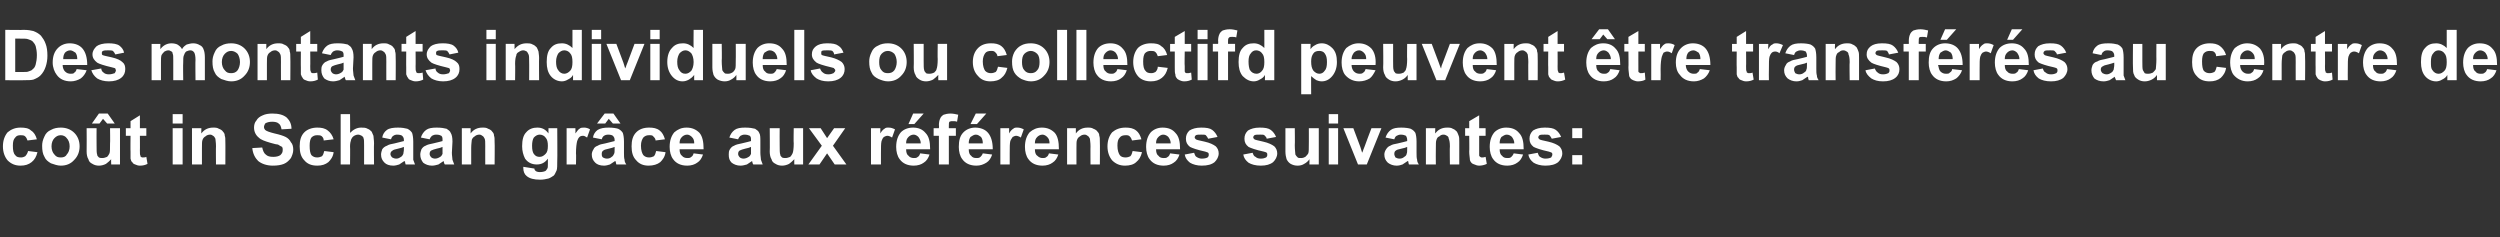 <?xml version="1.0" standalone="no"?><!DOCTYPE svg PUBLIC "-//W3C//DTD SVG 1.1//EN" "http://www.w3.org/Graphics/SVG/1.1/DTD/svg11.dtd"><svg xmlns="http://www.w3.org/2000/svg" version="1.1" width="427.1px" height="40.5px" viewBox="0 -5 427.1 40.5" style="top:-5px"><rect x="0" y="-5" width="427.1" height="40.5" fill="#333333" stroke="none"/><desc>Des montants individuels ou collectifd peuvent tre transf r s au centre de co t in Schaan gr ce aux r f rences suiva...</desc><defs/><g id="Polygon50101"><path d="m6.3 18.8c0 0-1.6.2-1.6.2c-.1-.3-.2-.5-.4-.7c-.2-.2-.5-.2-.8-.2c-.4 0-.7.1-.9.4c-.3.3-.4.7-.4 1.4c0 .8.1 1.3.4 1.6c.2.3.5.4 1 .4c.3 0 .5-.1.7-.2c.2-.2.4-.5.5-.9c0 0 1.6.2 1.6.2c-.2.8-.5 1.3-1 1.7c-.5.4-1.1.6-1.9.6c-.9 0-1.6-.3-2.2-.9c-.5-.6-.8-1.4-.8-2.4c0-1 .3-1.8.8-2.4c.6-.5 1.3-.8 2.2-.8c.8 0 1.4.1 1.8.5c.5.3.8.8 1 1.5zm.9 1.1c0-.5.1-1 .4-1.6c.2-.5.6-.9 1.1-1.1c.5-.3 1.1-.4 1.7-.4c.9 0 1.7.3 2.3.9c.6.6.9 1.4.9 2.3c0 .9-.3 1.7-.9 2.3c-.6.7-1.4 1-2.3 1c-.6 0-1.1-.2-1.7-.4c-.5-.3-.9-.6-1.1-1.1c-.3-.5-.4-1.1-.4-1.9zm1.6.1c0 .6.2 1.1.5 1.4c.3.4.6.5 1.1.5c.4 0 .8-.1 1-.5c.3-.3.5-.8.5-1.4c0-.6-.2-1.1-.5-1.4c-.2-.3-.6-.5-1-.5c-.5 0-.8.2-1.1.5c-.3.3-.5.8-.5 1.4zm10.2 3.1c0 0-.04-.9 0-.9c-.3.3-.6.6-.9.8c-.4.2-.8.3-1.2.3c-.4 0-.8-.1-1.1-.3c-.4-.2-.6-.4-.7-.8c-.2-.3-.3-.8-.3-1.3c.03-.05 0-4 0-4l1.7 0c0 0-.02 2.87 0 2.9c0 .8 0 1.4.1 1.6c0 .2.1.3.3.5c.2.1.4.1.6.1c.3 0 .5-.1.8-.2c.2-.2.3-.4.4-.6c.1-.2.1-.8.1-1.7c.04.04 0-2.6 0-2.6l1.7 0l0 6.2l-1.5 0zm-3.3-7l1.2-1.7l1.5 0l1.2 1.7l-1.3 0l-.7-.8l-.6.8l-1.3 0zm9.3.8l0 1.3l-1.1 0c0 0 .02 2.53 0 2.5c0 .5 0 .8.1.9c0 .1 0 .2.1.2c.1.1.2.1.3.1c.1 0 .4 0 .6-.1c0 0 .2 1.2.2 1.2c-.4.2-.8.3-1.3.3c-.3 0-.6-.1-.8-.2c-.3-.1-.4-.2-.5-.4c-.2-.1-.2-.3-.3-.6c0-.2 0-.6 0-1.2c-.03.04 0-2.7 0-2.7l-.8 0l0-1.3l.8 0l0-1.2l1.6-1l0 2.2l1.1 0zm4.5-.8l0-1.6l1.7 0l0 1.6l-1.7 0zm0 7l0-6.2l1.7 0l0 6.2l-1.7 0zm9 0l-1.6 0c0 0-.03-3.14 0-3.1c0-.7-.1-1.1-.1-1.3c-.1-.2-.2-.4-.4-.5c-.1-.1-.3-.2-.5-.2c-.3 0-.6.1-.8.3c-.2.1-.4.3-.5.6c-.1.2-.1.7-.1 1.4c-.01.02 0 2.8 0 2.8l-1.7 0l0-6.2l1.6 0c0 0-.02.93 0 .9c.5-.7 1.2-1 2-1c.4 0 .7 0 1 .2c.3.1.6.3.7.5c.2.2.3.4.3.7c.1.2.1.6.1 1.1c.02-.03 0 3.8 0 3.8zm4.6-2.8c0 0 1.7-.1 1.7-.1c.1.5.3 1 .6 1.2c.3.3.7.4 1.3.4c.5 0 .9-.1 1.2-.3c.3-.3.4-.5.4-.9c0-.2 0-.3-.1-.5c-.2-.1-.4-.2-.7-.4c-.2 0-.6-.1-1.3-.3c-1-.3-1.6-.5-2-.9c-.5-.4-.8-1-.8-1.7c0-.4.1-.9.4-1.2c.2-.4.6-.7 1.1-.9c.4-.2 1-.3 1.6-.3c1.1 0 1.9.2 2.5.7c.5.5.8 1.1.8 1.9c0 0-1.7.1-1.7.1c-.1-.5-.2-.8-.5-1c-.2-.2-.6-.3-1.1-.3c-.5 0-.9.1-1.2.3c-.1.2-.2.4-.2.6c0 .2.1.4.2.5c.2.2.8.4 1.6.6c.9.2 1.5.4 1.9.6c.4.2.7.5.9.9c.3.3.4.8.4 1.3c0 .5-.2 1-.4 1.4c-.3.4-.7.8-1.2 1c-.5.2-1.1.3-1.9.3c-1 0-1.9-.3-2.5-.8c-.5-.5-.9-1.2-1-2.2zm13.9-1.5c0 0-1.7.2-1.7.2c0-.3-.1-.5-.3-.7c-.2-.2-.5-.2-.8-.2c-.4 0-.7.1-1 .4c-.2.3-.3.7-.3 1.4c0 .8.1 1.3.3 1.6c.3.3.6.4 1 .4c.3 0 .6-.1.8-.2c.2-.2.3-.5.4-.9c0 0 1.6.2 1.6.2c-.1.8-.5 1.3-.9 1.7c-.5.4-1.1.6-1.9.6c-1 0-1.7-.3-2.2-.9c-.6-.6-.8-1.4-.8-2.4c0-1 .2-1.8.8-2.4c.5-.5 1.3-.8 2.2-.8c.7 0 1.3.1 1.8.5c.4.3.8.8 1 1.5zm2.8-4.3c0 0 .04 3.2 0 3.2c.6-.6 1.2-.9 1.9-.9c.4 0 .8 0 1.1.2c.3.1.5.3.7.5c.1.2.2.5.3.7c0 .3.1.7.1 1.3c-.04-.01 0 3.6 0 3.6l-1.7 0c0 0 .01-3.25 0-3.3c0-.6 0-1-.1-1.2c0-.2-.2-.3-.3-.4c-.2-.1-.4-.2-.6-.2c-.3 0-.5.1-.7.2c-.3.2-.4.4-.5.6c-.1.3-.2.7-.2 1.2c.04.02 0 3.1 0 3.1l-1.6 0l0-8.6l1.6 0zm7 4.3c0 0-1.5-.3-1.5-.3c.1-.6.4-1 .8-1.3c.4-.3 1.1-.4 1.9-.4c.7 0 1.2.1 1.6.2c.4.2.6.4.8.7c.1.3.2.8.2 1.5c0 0 0 1.9 0 1.9c0 .5 0 .9 0 1.2c.1.3.2.5.3.8c0 0-1.6 0-1.6 0c0-.1-.1-.2-.1-.5c-.1 0-.1-.1-.1-.1c-.3.2-.6.4-.9.6c-.3.1-.7.2-1 .2c-.7 0-1.2-.2-1.5-.5c-.4-.4-.6-.8-.6-1.4c0-.3.1-.6.2-.9c.2-.3.5-.5.8-.6c.3-.2.7-.3 1.3-.4c.7-.2 1.3-.3 1.6-.4c0 0 0-.2 0-.2c0-.3-.1-.5-.3-.7c-.1-.1-.4-.2-.9-.2c-.2 0-.5.1-.6.2c-.2.1-.3.3-.4.6zm2.2 1.3c-.2.1-.6.2-1 .3c-.5.1-.8.2-.9.3c-.2.1-.4.3-.4.6c0 .2.1.4.3.6c.2.1.4.2.7.2c.3 0 .5-.1.8-.3c.2-.1.3-.3.4-.5c0-.2.1-.4.1-.8c0 0 0-.4 0-.4zm4.4-1.3c0 0-1.5-.3-1.5-.3c.2-.6.5-1 .9-1.3c.4-.3 1-.4 1.8-.4c.8 0 1.3.1 1.7.2c.3.2.6.4.7.7c.2.3.3.8.3 1.5c0 0-.1 1.9-.1 1.9c0 .5.1.9.1 1.2c.1.3.2.5.3.8c0 0-1.6 0-1.6 0c-.1-.1-.1-.2-.2-.5c0 0 0-.1 0-.1c-.3.2-.6.4-.9.6c-.4.1-.7.2-1.1.2c-.6 0-1.1-.2-1.5-.5c-.3-.4-.5-.8-.5-1.4c0-.3.1-.6.2-.9c.2-.3.4-.5.7-.6c.3-.2.8-.3 1.3-.4c.8-.2 1.3-.3 1.6-.4c0 0 0-.2 0-.2c0-.3 0-.5-.2-.7c-.2-.1-.4-.2-.9-.2c-.3 0-.5.1-.7.2c-.1.1-.3.3-.4.6zm2.2 1.3c-.2.1-.5.2-1 .3c-.4.1-.7.2-.9.3c-.2.1-.3.3-.3.6c0 .2.1.4.3.6c.1.1.4.2.6.2c.3 0 .6-.1.9-.3c.2-.1.3-.3.4-.5c0-.2 0-.4 0-.8c0 0 0-.4 0-.4zm8.9 3l-1.6 0c0 0-.01-3.14 0-3.1c0-.7 0-1.1-.1-1.3c-.1-.2-.2-.4-.4-.5c-.1-.1-.3-.2-.5-.2c-.3 0-.6.1-.8.3c-.2.1-.4.3-.5.6c0 .2-.1.7-.1 1.4c.01.02 0 2.8 0 2.8l-1.6 0l0-6.2l1.5 0c0 0 0 .93 0 .9c.5-.7 1.2-1 2-1c.4 0 .7 0 1 .2c.3.1.6.3.7.5c.2.2.3.4.3.7c.1.2.1.6.1 1.1c.04-.03 0 3.8 0 3.8zm4.9.6c0 0 0-.1 0-.2c0 0 1.9.3 1.9.3c0 .2.1.3.2.4c.1.1.4.2.7.2c.5 0 .8-.1 1-.2c.1-.1.2-.2.3-.4c.1-.1.1-.4.1-.8c0 0 0-.9 0-.9c-.5.7-1.1 1-1.9 1c-.8 0-1.5-.3-2-1c-.3-.6-.5-1.3-.5-2.1c0-1.1.2-1.9.7-2.4c.5-.6 1.2-.8 1.9-.8c.8 0 1.4.3 1.9 1c0-.01 0-.9 0-.9l1.5 0c0 0 .04 5.6 0 5.6c0 .7 0 1.3-.1 1.6c-.2.4-.3.7-.5.9c-.3.2-.6.4-.9.5c-.4.1-.9.2-1.4.2c-1.1 0-1.8-.2-2.3-.6c-.4-.3-.6-.8-.6-1.4c0 0 0 0 0 0zm1.5-3.8c0 .7.1 1.1.3 1.4c.3.4.6.5 1 .5c.4 0 .7-.2 1-.5c.3-.3.4-.7.4-1.4c0-.6-.1-1.1-.4-1.4c-.2-.3-.6-.5-1-.5c-.4 0-.7.2-1 .5c-.2.3-.3.8-.3 1.4zm7.5 3.2l-1.6 0l0-6.2l1.5 0c0 0 .03.9 0 .9c.3-.4.5-.7.7-.8c.2-.2.5-.2.8-.2c.3 0 .7.1 1 .3c0 0-.5 1.4-.5 1.4c-.3-.2-.5-.3-.7-.3c-.3 0-.5.1-.6.2c-.2.2-.3.4-.4.7c-.1.4-.2 1.1-.2 2.1c.05.01 0 1.9 0 1.9zm4.4-4.3c0 0-1.5-.3-1.5-.3c.1-.6.4-1 .8-1.3c.5-.3 1.1-.4 1.9-.4c.7 0 1.3.1 1.6.2c.4.2.6.4.8.7c.1.3.2.8.2 1.5c0 0 0 1.9 0 1.9c0 .5 0 .9.1 1.2c0 .3.1.5.3.8c0 0-1.7 0-1.7 0c0-.1-.1-.2-.1-.5c-.1 0-.1-.1-.1-.1c-.3.2-.6.4-.9.6c-.3.1-.7.2-1 .2c-.7 0-1.2-.2-1.5-.5c-.4-.4-.6-.8-.6-1.4c0-.3.1-.6.3-.9c.1-.3.4-.5.7-.6c.3-.2.7-.3 1.3-.4c.7-.2 1.3-.3 1.6-.4c0 0 0-.2 0-.2c0-.3-.1-.5-.3-.7c-.1-.1-.4-.2-.8-.2c-.3 0-.6.1-.7.2c-.2.1-.3.3-.4.6zm2.2 1.3c-.2.1-.6.2-1 .3c-.5.1-.8.2-.9.3c-.2.1-.3.3-.3.6c0 .2 0 .4.2.6c.2.1.4.2.7.2c.3 0 .6-.1.8-.3c.2-.1.3-.3.4-.5c.1-.2.1-.4.1-.8c0 0 0-.4 0-.4zm-3-4l1.3-1.7l1.5 0l1.2 1.7l-1.3 0l-.7-.8l-.6.8l-1.4 0zm11.6 2.7c0 0-1.6.2-1.6.2c0-.3-.2-.5-.4-.7c-.1-.2-.4-.2-.7-.2c-.4 0-.7.1-1 .4c-.2.3-.4.7-.4 1.4c0 .8.2 1.3.4 1.6c.3.3.6.4 1 .4c.3 0 .6-.1.8-.2c.2-.2.3-.5.4-.9c0 0 1.6.2 1.6.2c-.1.8-.5 1.3-.9 1.7c-.5.4-1.2.6-2 .6c-.9 0-1.6-.3-2.1-.9c-.6-.6-.8-1.4-.8-2.4c0-1 .2-1.8.8-2.4c.5-.5 1.2-.8 2.2-.8c.7 0 1.3.1 1.8.5c.4.3.7.8.9 1.5zm4.9 2.4c0 0 1.6.2 1.6.2c-.2.6-.5 1.1-1 1.4c-.4.3-1 .5-1.7.5c-1.1 0-1.9-.4-2.4-1.1c-.4-.5-.6-1.3-.6-2.1c0-1.1.3-1.9.8-2.5c.6-.5 1.2-.8 2.1-.8c.9 0 1.6.3 2.2.9c.5.6.7 1.5.7 2.8c0 0-4.1 0-4.1 0c0 .5.1.9.4 1.1c.2.3.6.4.9.4c.3 0 .5 0 .7-.2c.2-.1.3-.3.4-.6zm.1-1.7c0-.5-.1-.8-.4-1.1c-.2-.2-.5-.4-.8-.4c-.4 0-.7.2-.9.4c-.3.3-.4.6-.4 1.1c0 0 2.5 0 2.5 0zm7.5-.7c0 0-1.5-.3-1.5-.3c.2-.6.5-1 .9-1.3c.4-.3 1-.4 1.8-.4c.8 0 1.3.1 1.7.2c.3.2.6.4.7.7c.2.3.2.8.2 1.5c0 0 0 1.9 0 1.9c0 .5.1.9.1 1.2c.1.3.2.5.3.8c0 0-1.6 0-1.6 0c-.1-.1-.1-.2-.2-.5c0 0 0-.1 0-.1c-.3.2-.6.4-.9.6c-.4.1-.7.2-1.1.2c-.6 0-1.1-.2-1.5-.5c-.4-.4-.5-.8-.5-1.4c0-.3 0-.6.2-.9c.2-.3.4-.5.7-.6c.3-.2.8-.3 1.3-.4c.8-.2 1.3-.3 1.6-.4c0 0 0-.2 0-.2c0-.3 0-.5-.2-.7c-.2-.1-.5-.2-.9-.2c-.3 0-.5.1-.7.2c-.1.1-.3.3-.4.6zm2.2 1.3c-.2.1-.5.2-1 .3c-.4.1-.7.2-.9.3c-.2.1-.3.3-.3.6c0 .2.1.4.3.6c.1.1.4.2.6.2c.3 0 .6-.1.9-.3c.2-.1.3-.3.4-.5c0-.2 0-.4 0-.8c0 0 0-.4 0-.4zm7.4 3c0 0-.03-.9 0-.9c-.3.3-.6.6-.9.8c-.4.2-.8.3-1.2.3c-.4 0-.8-.1-1.1-.3c-.4-.2-.6-.4-.7-.8c-.2-.3-.3-.8-.3-1.3c.04-.05 0-4 0-4l1.7 0c0 0-.02 2.87 0 2.9c0 .8 0 1.4.1 1.6c0 .2.1.3.3.5c.2.1.4.1.6.1c.3 0 .5-.1.8-.2c.2-.2.3-.4.4-.6c.1-.2.2-.8.2-1.7c-.05.04 0-2.6 0-2.6l1.6 0l0 6.2l-1.5 0zm2.4 0l2.3-3.2l-2.2-3l2 0l1.1 1.7l1.2-1.7l1.9 0l-2.1 3l2.3 3.2l-2 0l-1.3-1.9l-1.3 1.9l-1.9 0zm12.4 0l-1.7 0l0-6.2l1.6 0c0 0-.03.9 0 .9c.2-.4.5-.7.7-.8c.2-.2.4-.2.7-.2c.4 0 .7.1 1.1.3c0 0-.5 1.4-.5 1.4c-.3-.2-.6-.3-.8-.3c-.2 0-.4.1-.6.2c-.2.2-.3.4-.4.7c-.1.4-.1 1.1-.1 2.1c-.01.01 0 1.9 0 1.9zm6.7-1.9c0 0 1.6.2 1.6.2c-.2.6-.5 1.1-1 1.4c-.4.3-1 .5-1.7.5c-1.1 0-1.9-.4-2.4-1.1c-.4-.5-.6-1.3-.6-2.1c0-1.1.3-1.9.8-2.5c.5-.5 1.2-.8 2.1-.8c.9 0 1.6.3 2.1.9c.6.6.8 1.5.8 2.8c0 0-4.1 0-4.1 0c0 .5.1.9.4 1.1c.2.3.6.4.9.4c.3 0 .5 0 .7-.2c.2-.1.3-.3.4-.6zm.1-1.7c0-.5-.2-.8-.4-1.1c-.2-.2-.5-.4-.8-.4c-.4 0-.7.2-.9.4c-.3.3-.4.6-.4 1.1c0 0 2.5 0 2.5 0zm-2.1-3.3l.8-1.8l1.8 0l-1.6 1.8l-1 0zm4.3.7l.9 0c0 0 .05-.46 0-.5c0-.5.1-.9.2-1.1c.1-.3.3-.5.6-.7c.3-.1.7-.2 1.2-.2c.4 0 .9.1 1.3.2c0 0-.2 1.2-.2 1.2c-.2-.1-.5-.1-.7-.1c-.3 0-.4 0-.6.1c-.1.1-.1.4-.1.7c-.01-.03 0 .4 0 .4l1.2 0l0 1.3l-1.2 0l0 4.9l-1.7 0l0-4.9l-.9 0l0-1.3zm8.4 4.3c0 0 1.6.2 1.6.2c-.2.6-.5 1.1-1 1.4c-.5.3-1 .5-1.7.5c-1.1 0-1.9-.4-2.4-1.1c-.4-.5-.6-1.3-.6-2.1c0-1.1.2-1.9.8-2.5c.5-.5 1.2-.8 2-.8c.9 0 1.7.3 2.2.9c.5.6.8 1.5.8 2.8c0 0-4.1 0-4.1 0c0 .5.1.9.4 1.1c.2.3.5.4.9.4c.3 0 .5 0 .7-.2c.1-.1.3-.3.4-.6zm0-1.7c0-.5-.1-.8-.3-1.1c-.3-.2-.5-.4-.9-.4c-.3 0-.6.2-.9.4c-.2.3-.3.6-.3 1.1c0 0 2.4 0 2.4 0zm-2.1-3.3l.9-1.8l1.8 0l-1.6 1.8l-1.1 0zm6.7 6.9l-1.6 0l0-6.2l1.5 0c0 0-.02.9 0 .9c.2-.4.5-.7.7-.8c.2-.2.4-.2.7-.2c.4 0 .7.1 1.1.3c0 0-.5 1.4-.5 1.4c-.3-.2-.6-.3-.8-.3c-.2 0-.4.1-.6.2c-.1.2-.3.4-.4.7c-.1.4-.1 1.1-.1 2.1c0 .01 0 1.9 0 1.9zm6.7-1.9c0 0 1.6.2 1.6.2c-.2.6-.5 1.1-1 1.4c-.4.3-1 .5-1.7.5c-1.1 0-1.9-.4-2.4-1.1c-.4-.5-.6-1.3-.6-2.1c0-1.1.3-1.9.8-2.5c.6-.5 1.2-.8 2.1-.8c.9 0 1.6.3 2.2.9c.5.6.7 1.5.7 2.8c0 0-4.1 0-4.1 0c0 .5.1.9.4 1.1c.3.3.6.4.9.4c.3 0 .5 0 .7-.2c.2-.1.3-.3.4-.6zm.1-1.7c0-.5-.1-.8-.4-1.1c-.2-.2-.5-.4-.8-.4c-.4 0-.7.2-.9.4c-.3.3-.4.6-.4 1.1c0 0 2.5 0 2.5 0zm8.6 3.6l-1.6 0c0 0-.02-3.14 0-3.1c0-.7-.1-1.1-.1-1.3c-.1-.2-.2-.4-.4-.5c-.1-.1-.3-.2-.5-.2c-.3 0-.6.1-.8.3c-.2.1-.4.3-.5.6c-.1.2-.1.7-.1 1.4c0 .02 0 2.8 0 2.8l-1.6 0l0-6.2l1.5 0c0 0-.01.93 0 .9c.5-.7 1.2-1 2-1c.4 0 .7 0 1 .2c.3.1.6.3.7.5c.2.2.3.4.3.7c.1.2.1.6.1 1.1c.03-.03 0 3.8 0 3.8zm7.1-4.3c0 0-1.6.2-1.6.2c-.1-.3-.2-.5-.4-.7c-.2-.2-.4-.2-.7-.2c-.4 0-.8.1-1 .4c-.3.3-.4.7-.4 1.4c0 .8.2 1.3.4 1.6c.2.3.6.4 1 .4c.3 0 .6-.1.8-.2c.2-.2.3-.5.4-.9c0 0 1.6.2 1.6.2c-.2.8-.5 1.3-1 1.7c-.4.4-1.1.6-1.9.6c-.9 0-1.6-.3-2.2-.9c-.5-.6-.8-1.4-.8-2.4c0-1 .3-1.8.8-2.4c.6-.5 1.3-.8 2.3-.8c.7 0 1.3.1 1.8.5c.4.3.7.8.9 1.5zm4.9 2.4c0 0 1.6.2 1.6.2c-.2.6-.5 1.1-1 1.4c-.4.3-1 .5-1.7.5c-1.1 0-1.9-.4-2.4-1.1c-.4-.5-.6-1.3-.6-2.1c0-1.1.3-1.9.8-2.5c.5-.5 1.2-.8 2-.8c1 0 1.7.3 2.2.9c.6.6.8 1.5.8 2.8c0 0-4.1 0-4.1 0c0 .5.1.9.4 1.1c.2.3.5.4.9.4c.3 0 .5 0 .7-.2c.2-.1.3-.3.4-.6zm.1-1.7c0-.5-.2-.8-.4-1.1c-.2-.2-.5-.4-.9-.4c-.3 0-.6.2-.8.4c-.3.3-.4.6-.4 1.1c0 0 2.5 0 2.5 0zm2.4 1.9c0 0 1.6-.3 1.6-.3c.1.3.2.6.4.7c.3.2.6.3.9.3c.5 0 .8-.1 1-.2c.2-.2.2-.3.2-.5c0-.1 0-.2-.1-.3c-.1-.1-.3-.1-.5-.2c-1.4-.3-2.2-.6-2.6-.8c-.5-.4-.7-.8-.7-1.4c0-.6.2-1 .6-1.4c.5-.3 1.1-.5 2-.5c.9 0 1.5.1 1.9.4c.4.3.7.7.9 1.2c0 0-1.6.3-1.6.3c-.1-.2-.2-.4-.4-.6c-.1-.1-.4-.1-.8-.1c-.4 0-.7 0-.9.1c-.1.1-.2.2-.2.4c0 .1.1.2.2.3c.1.1.6.2 1.5.4c.9.2 1.5.5 1.9.8c.3.3.5.7.5 1.2c0 .6-.3 1.1-.7 1.5c-.5.4-1.2.6-2.2.6c-.8 0-1.5-.2-2-.5c-.5-.4-.8-.8-.9-1.4zm10 0c0 0 1.6-.3 1.6-.3c.1.3.2.6.5.7c.2.2.5.3.9.3c.4 0 .7-.1.9-.2c.2-.2.2-.3.2-.5c0-.1 0-.2-.1-.3c-.1-.1-.2-.1-.5-.2c-1.4-.3-2.2-.6-2.6-.8c-.5-.4-.7-.8-.7-1.4c0-.6.2-1 .6-1.4c.5-.3 1.1-.5 2-.5c.9 0 1.5.1 1.9.4c.4.3.7.7.9 1.2c0 0-1.6.3-1.6.3c0-.2-.2-.4-.4-.6c-.1-.1-.4-.1-.7-.1c-.5 0-.8 0-1 .1c-.1.1-.2.2-.2.4c0 .1.1.2.2.3c.1.1.7.2 1.5.4c.9.2 1.5.5 1.9.8c.3.3.5.7.5 1.2c0 .6-.3 1.1-.7 1.5c-.5.4-1.2.6-2.1.6c-.9 0-1.6-.2-2.1-.5c-.5-.4-.8-.8-.9-1.4zm11.3 1.7c0 0 .02-.9 0-.9c-.2.3-.5.6-.9.8c-.3.2-.7.3-1.1.3c-.5 0-.8-.1-1.2-.3c-.3-.2-.5-.4-.7-.8c-.1-.3-.2-.8-.2-1.3c-.01-.05 0-4 0-4l1.6 0c0 0 .04 2.87 0 2.9c0 .8.1 1.4.1 1.6c.1.2.2.3.4.5c.1.1.3.1.6.1c.3 0 .5-.1.7-.2c.2-.2.4-.4.5-.6c.1-.2.1-.8.1-1.7c.01.04 0-2.6 0-2.6l1.7 0l0 6.2l-1.6 0zm3.3-7l0-1.6l1.6 0l0 1.6l-1.6 0zm0 7l0-6.2l1.6 0l0 6.2l-1.6 0zm5 0l-2.5-6.2l1.7 0l1.2 3.2c0 0 .33 1.05.3 1c.1-.2.2-.4.2-.5c.1-.2.1-.3.2-.5c-.02-.01 1.2-3.2 1.2-3.2l1.7 0l-2.5 6.2l-1.5 0zm6.2-4.3c0 0-1.5-.3-1.5-.3c.2-.6.5-1 .9-1.3c.4-.3 1-.4 1.8-.4c.7 0 1.3.1 1.6.2c.4.2.6.4.8.7c.1.3.2.8.2 1.5c0 0 0 1.9 0 1.9c0 .5 0 .9.1 1.2c0 .3.1.5.3.8c0 0-1.7 0-1.7 0c0-.1-.1-.2-.1-.5c0 0-.1-.1-.1-.1c-.3.2-.6.4-.9.6c-.3.1-.6.2-1 .2c-.6 0-1.1-.2-1.5-.5c-.4-.4-.6-.8-.6-1.4c0-.3.1-.6.3-.9c.2-.3.4-.5.7-.6c.3-.2.7-.3 1.3-.4c.8-.2 1.3-.3 1.6-.4c0 0 0-.2 0-.2c0-.3-.1-.5-.2-.7c-.2-.1-.5-.2-.9-.2c-.3 0-.5.1-.7.2c-.2.1-.3.3-.4.6zm2.2 1.3c-.2.1-.5.2-1 .3c-.5.1-.8.2-.9.3c-.2.1-.3.3-.3.6c0 .2.1.4.2.6c.2.1.4.2.7.2c.3 0 .6-.1.8-.3c.2-.1.4-.3.4-.5c.1-.2.1-.4.1-.8c0 0 0-.4 0-.4zm8.9 3l-1.6 0c0 0-.05-3.14 0-3.1c0-.7-.1-1.1-.2-1.3c0-.2-.1-.4-.3-.5c-.2-.1-.3-.2-.6-.2c-.3 0-.5.1-.7.3c-.3.1-.4.3-.5.6c-.1.2-.1.7-.1 1.4c-.03.02 0 2.8 0 2.8l-1.7 0l0-6.2l1.6 0c0 0-.04.93 0 .9c.5-.7 1.2-1 2-1c.4 0 .7 0 1 .2c.3.1.5.3.7.5c.1.2.2.4.3.7c.1.2.1.6.1 1.1c0-.03 0 3.8 0 3.8zm4.5-6.2l0 1.3l-1.1 0c0 0 0 2.53 0 2.5c0 .5 0 .8 0 .9c.1.1.1.2.2.2c.1.1.1.1.3.1c.1 0 .3 0 .6-.1c0 0 .2 1.2.2 1.2c-.4.2-.9.3-1.3.3c-.3 0-.6-.1-.8-.2c-.3-.1-.5-.2-.6-.4c-.1-.1-.2-.3-.2-.6c0-.2-.1-.6-.1-1.2c.04.04 0-2.7 0-2.7l-.7 0l0-1.3l.7 0l0-1.2l1.7-1l0 2.2l1.1 0zm4.8 4.3c0 0 1.6.2 1.6.2c-.2.6-.5 1.1-1 1.4c-.4.3-1 .5-1.7.5c-1.1 0-1.9-.4-2.4-1.1c-.4-.5-.6-1.3-.6-2.1c0-1.1.3-1.9.8-2.5c.5-.5 1.2-.8 2-.8c1 0 1.7.3 2.2.9c.6.6.8 1.5.8 2.8c0 0-4.1 0-4.1 0c0 .5.1.9.4 1.1c.2.3.5.4.9.4c.3 0 .5 0 .7-.2c.1-.1.3-.3.4-.6zm.1-1.7c0-.5-.2-.8-.4-1.1c-.2-.2-.5-.4-.9-.4c-.3 0-.6.2-.9.4c-.2.3-.3.6-.3 1.1c0 0 2.5 0 2.5 0zm2.4 1.9c0 0 1.6-.3 1.6-.3c.1.3.2.6.4.7c.3.2.6.3.9.3c.5 0 .8-.1 1-.2c.1-.2.2-.3.2-.5c0-.1 0-.2-.1-.3c-.1-.1-.3-.1-.5-.2c-1.4-.3-2.2-.6-2.6-.8c-.5-.4-.7-.8-.7-1.4c0-.6.2-1 .6-1.4c.5-.3 1.1-.5 2-.5c.9 0 1.5.1 1.9.4c.4.3.7.7.9 1.2c0 0-1.6.3-1.6.3c-.1-.2-.2-.4-.4-.6c-.2-.1-.4-.1-.8-.1c-.4 0-.7 0-.9.1c-.1.1-.2.2-.2.4c0 .1.1.2.2.3c.1.1.6.2 1.5.4c.9.2 1.5.5 1.9.8c.3.3.5.7.5 1.2c0 .6-.3 1.1-.7 1.5c-.5.4-1.2.6-2.2.6c-.8 0-1.5-.2-2-.5c-.5-.4-.8-.8-.9-1.4zm7.5-2.8l0-1.7l1.7 0l0 1.7l-1.7 0zm0 4.5l0-1.6l1.7 0l0 1.6l-1.7 0z" stroke="none" fill="#fff"/></g><g id="Polygon50100"><path d="m.9.1c0 0 3.14.05 3.1 0c.8 0 1.3.1 1.7.2c.5.2.9.4 1.3.8c.3.4.6.8.8 1.4c.2.5.3 1.2.3 2c0 .7-.1 1.3-.3 1.9c-.2.6-.5 1.1-.9 1.5c-.3.3-.7.5-1.2.7c-.4.1-.9.1-1.6.1c.03.04-3.2 0-3.2 0l0-8.6zm1.7 1.5l0 5.7c0 0 1.3-.01 1.3 0c.5 0 .8 0 1-.1c.3-.1.6-.2.7-.4c.2-.1.4-.4.5-.8c.1-.4.2-.9.2-1.6c0-.6-.1-1.1-.2-1.5c-.1-.3-.3-.6-.5-.8c-.2-.2-.5-.3-.8-.4c-.2-.1-.7-.1-1.4-.1c-.02 0-.8 0-.8 0zm10.5 5.2c0 0 1.7.2 1.7.2c-.2.6-.6 1.1-1 1.4c-.5.3-1.1.5-1.7.5c-1.1 0-1.9-.4-2.4-1.1c-.4-.5-.7-1.3-.7-2.1c0-1.1.3-1.9.9-2.5c.5-.5 1.2-.8 2-.8c.9 0 1.7.3 2.2.9c.5.6.8 1.5.8 2.8c0 0-4.2 0-4.2 0c0 .5.2.9.4 1.1c.3.3.6.4 1 .4c.2 0 .5 0 .6-.2c.2-.1.3-.3.4-.6zm.1-1.7c0-.5-.1-.8-.3-1.1c-.3-.2-.6-.4-.9-.4c-.4 0-.7.2-.9.4c-.2.3-.3.6-.3 1.1c0 0 2.4 0 2.4 0zm2.4 1.9c0 0 1.7-.3 1.7-.3c0 .3.2.6.4.7c.2.2.5.3.9.3c.4 0 .7-.1 1-.2c.1-.2.2-.3.2-.5c0-.1-.1-.2-.1-.3c-.1-.1-.3-.1-.6-.2c-1.3-.3-2.2-.6-2.5-.8c-.5-.4-.8-.8-.8-1.4c0-.6.3-1 .7-1.4c.4-.3 1.1-.5 2-.5c.8 0 1.5.1 1.9.4c.4.3.7.7.8 1.2c0 0-1.5.3-1.5.3c-.1-.2-.2-.4-.4-.6c-.2-.1-.5-.1-.8-.1c-.4 0-.7 0-.9.1c-.2.1-.2.2-.2.4c0 .1 0 .2.1.3c.2.1.7.2 1.6.4c.9.2 1.5.5 1.8.8c.4.3.5.7.5 1.2c0 .6-.2 1.1-.7 1.5c-.5.4-1.2.6-2.1.6c-.8 0-1.5-.2-2-.5c-.5-.4-.8-.8-1-1.4zm10.3-4.5l1.5 0c0 0-.03.86 0 .9c.5-.7 1.2-1 1.9-1c.4 0 .8.1 1 .2c.3.2.6.4.8.8c.2-.4.5-.6.8-.8c.4-.1.7-.2 1.1-.2c.4 0 .8.1 1.1.3c.3.1.6.4.7.8c.1.2.2.7.2 1.3c0-.04 0 3.9 0 3.9l-1.6 0c0 0-.04-3.52 0-3.5c0-.6-.1-1-.2-1.2c-.2-.3-.4-.4-.7-.4c-.2 0-.5.1-.7.2c-.2.2-.3.4-.4.7c-.1.2-.1.7-.1 1.2c-.04.05 0 3 0 3l-1.7 0c0 0 .01-3.37 0-3.4c0-.6 0-1-.1-1.1c0-.2-.1-.4-.2-.4c-.2-.1-.3-.2-.5-.2c-.3 0-.5.1-.7.2c-.2.2-.4.4-.5.6c-.1.3-.1.7-.1 1.3c0 .01 0 3 0 3l-1.6 0l0-6.2zm10.4 3c0-.5.1-1 .4-1.6c.2-.5.6-.9 1.1-1.1c.5-.3 1.1-.4 1.7-.4c.9 0 1.7.3 2.3.9c.6.6.9 1.4.9 2.3c0 .9-.3 1.7-.9 2.3c-.6.7-1.4 1-2.3 1c-.6 0-1.1-.2-1.7-.4c-.5-.3-.9-.6-1.1-1.1c-.3-.5-.4-1.1-.4-1.9zm1.6.1c0 .6.2 1.1.5 1.4c.3.4.6.5 1.1.5c.4 0 .8-.1 1.1-.5c.2-.3.4-.8.4-1.4c0-.6-.2-1.1-.4-1.4c-.3-.3-.7-.5-1.1-.5c-.5 0-.8.2-1.1.5c-.3.3-.5.8-.5 1.4zm11.7 3.1l-1.6 0c0 0-.01-3.14 0-3.1c0-.7 0-1.1-.1-1.3c-.1-.2-.2-.4-.4-.5c-.1-.1-.3-.2-.5-.2c-.3 0-.6.1-.8.3c-.2.1-.4.3-.5.6c-.1.2-.1.7-.1 1.4c.01.02 0 2.8 0 2.8l-1.6 0l0-6.2l1.5 0c0 0-.01.93 0 .9c.5-.7 1.2-1 2-1c.4 0 .7 0 1 .2c.3.1.6.3.7.5c.2.2.3.4.3.7c.1.2.1.6.1 1.1c.03-.03 0 3.8 0 3.8zm4.6-6.2l0 1.3l-1.2 0c0 0 .03 2.53 0 2.5c0 .5 0 .8.1.9c0 .1 0 .2.1.2c.1.1.2.1.3.1c.1 0 .4 0 .7-.1c0 0 .1 1.2.1 1.2c-.4.2-.8.3-1.3.3c-.3 0-.6-.1-.8-.2c-.3-.1-.4-.2-.5-.4c-.1-.1-.2-.3-.3-.6c0-.2 0-.6 0-1.2c-.02.04 0-2.7 0-2.7l-.8 0l0-1.3l.8 0l0-1.2l1.6-1l0 2.2l1.2 0zm2.3 1.9c0 0-1.5-.3-1.5-.3c.2-.6.5-1 .9-1.3c.4-.3 1-.4 1.8-.4c.8 0 1.3.1 1.7.2c.3.2.6.4.7.7c.2.3.3.8.3 1.5c0 0-.1 1.9-.1 1.9c0 .5.1.9.1 1.2c.1.3.2.5.3.8c0 0-1.6 0-1.6 0c-.1-.1-.1-.2-.2-.5c0 0 0-.1 0-.1c-.3.2-.6.4-.9.6c-.4.1-.7.2-1.1.2c-.6 0-1.1-.2-1.5-.5c-.3-.4-.5-.8-.5-1.4c0-.3 0-.6.2-.9c.2-.3.4-.5.7-.6c.3-.2.8-.3 1.3-.4c.8-.2 1.3-.3 1.6-.4c0 0 0-.2 0-.2c0-.3 0-.5-.2-.7c-.2-.1-.5-.2-.9-.2c-.3 0-.5.1-.7.2c-.1.1-.3.3-.4.6zm2.2 1.3c-.2.1-.5.2-1 .3c-.4.1-.7.2-.9.3c-.2.1-.3.3-.3.6c0 .2.1.4.3.6c.1.1.4.2.6.2c.3 0 .6-.1.9-.3c.2-.1.3-.3.4-.5c0-.2 0-.4 0-.8c0 0 0-.4 0-.4zm8.9 3l-1.6 0c0 0-.01-3.14 0-3.1c0-.7 0-1.1-.1-1.3c-.1-.2-.2-.4-.4-.5c-.1-.1-.3-.2-.5-.2c-.3 0-.6.1-.8.3c-.2.1-.4.3-.5.6c-.1.2-.1.7-.1 1.4c.01.02 0 2.8 0 2.8l-1.6 0l0-6.2l1.5 0c0 0-.01.93 0 .9c.5-.7 1.2-1 2-1c.4 0 .7 0 1 .2c.3.1.6.3.7.5c.2.2.3.4.3.7c.1.2.1.6.1 1.1c.03-.03 0 3.8 0 3.8zm4.6-6.2l0 1.3l-1.2 0c0 0 .03 2.53 0 2.5c0 .5 0 .8.1.9c0 .1 0 .2.1.2c.1.1.2.1.3.1c.1 0 .4 0 .7-.1c0 0 .1 1.2.1 1.2c-.4.2-.8.3-1.3.3c-.3 0-.6-.1-.8-.2c-.3-.1-.4-.2-.5-.4c-.1-.1-.2-.3-.3-.6c0-.2 0-.6 0-1.2c-.02.04 0-2.7 0-2.7l-.8 0l0-1.3l.8 0l0-1.2l1.6-1l0 2.2l1.2 0zm.5 4.5c0 0 1.7-.3 1.7-.3c0 .3.2.6.4.7c.2.2.5.3.9.3c.4 0 .7-.1 1-.2c.1-.2.2-.3.2-.5c0-.1-.1-.2-.1-.3c-.1-.1-.3-.1-.6-.2c-1.3-.3-2.2-.6-2.5-.8c-.5-.4-.8-.8-.8-1.4c0-.6.3-1 .7-1.4c.4-.3 1.1-.5 2-.5c.8 0 1.5.1 1.9.4c.4.3.7.7.8 1.2c0 0-1.5.3-1.5.3c-.1-.2-.2-.4-.4-.6c-.2-.1-.5-.1-.8-.1c-.4 0-.7 0-.9.1c-.2.1-.2.2-.2.4c0 .1 0 .2.1.3c.2.1.7.2 1.6.4c.9.2 1.5.5 1.8.8c.4.3.5.7.5 1.2c0 .6-.2 1.1-.7 1.5c-.5.4-1.2.6-2.1.6c-.8 0-1.5-.2-2-.5c-.5-.4-.8-.8-1-1.4zm10.4-5.3l0-1.6l1.6 0l0 1.6l-1.6 0zm0 7l0-6.2l1.6 0l0 6.2l-1.6 0zm9 0l-1.7 0c0 0 .02-3.14 0-3.1c0-.7 0-1.1-.1-1.3c-.1-.2-.2-.4-.3-.5c-.2-.1-.4-.2-.6-.2c-.3 0-.5.1-.8.3c-.2.1-.4.3-.4.6c-.1.2-.2.7-.2 1.4c.04.02 0 2.8 0 2.8l-1.6 0l0-6.2l1.5 0c0 0 .02.93 0 .9c.6-.7 1.2-1 2.1-1c.3 0 .7 0 1 .2c.3.1.5.3.7.5c.1.2.2.4.3.7c0 .2.1.6.1 1.1c-.03-.03 0 3.8 0 3.8zm7.3 0l-1.5 0c0 0 .01-.88 0-.9c-.2.4-.5.6-.9.8c-.3.2-.7.3-1 .3c-.7 0-1.4-.3-1.9-.9c-.5-.6-.7-1.4-.7-2.4c0-1.1.2-1.9.7-2.4c.5-.6 1.1-.8 1.9-.8c.7 0 1.3.3 1.8.8c0 .04 0-3.1 0-3.1l1.6 0l0 8.6zm-4.4-3.2c0 .7.1 1.1.3 1.4c.3.5.7.7 1.1.7c.4 0 .7-.2 1-.5c.3-.3.4-.8.4-1.5c0-.7-.1-1.2-.4-1.5c-.2-.3-.6-.5-1-.5c-.4 0-.7.2-1 .5c-.2.3-.4.8-.4 1.4zm6.1-3.8l0-1.6l1.6 0l0 1.6l-1.6 0zm0 7l0-6.2l1.6 0l0 6.2l-1.6 0zm5 0l-2.5-6.2l1.7 0l1.2 3.2c0 0 .34 1.05.3 1c.1-.2.2-.4.2-.5c.1-.2.1-.3.2-.5c-.01-.01 1.2-3.2 1.2-3.2l1.7 0l-2.5 6.2l-1.5 0zm5-7l0-1.6l1.6 0l0 1.6l-1.6 0zm0 7l0-6.2l1.6 0l0 6.2l-1.6 0zm9 0l-1.5 0c0 0-.02-.88 0-.9c-.3.4-.6.6-.9.8c-.4.2-.7.3-1.1.3c-.7 0-1.3-.3-1.8-.9c-.5-.6-.8-1.4-.8-2.4c0-1.1.3-1.9.8-2.4c.5-.6 1.1-.8 1.9-.8c.7 0 1.3.3 1.8.8c-.03.04 0-3.1 0-3.1l1.6 0l0 8.6zm-4.4-3.2c0 .7.1 1.1.3 1.4c.3.5.6.7 1.1.7c.4 0 .7-.2 1-.5c.2-.3.4-.8.4-1.5c0-.7-.2-1.2-.4-1.5c-.3-.3-.6-.5-1-.5c-.4 0-.7.2-1 .5c-.2.3-.4.8-.4 1.4zm10.1 3.2c0 0 .03-.9 0-.9c-.2.3-.5.6-.9.8c-.3.2-.7.3-1.1.3c-.4 0-.8-.1-1.2-.3c-.3-.2-.5-.4-.7-.8c-.1-.3-.2-.8-.2-1.3c0-.05 0-4 0-4l1.6 0c0 0 .05 2.87 0 2.9c0 .8.1 1.4.1 1.6c.1.2.2.3.4.5c.1.1.3.1.6.1c.3 0 .5-.1.7-.2c.3-.2.4-.4.5-.6c.1-.2.1-.8.1-1.7c.02.04 0-2.6 0-2.6l1.7 0l0 6.2l-1.6 0zm6.9-1.9c0 0 1.6.2 1.6.2c-.2.6-.5 1.1-1 1.4c-.4.3-1 .5-1.7.5c-1.1 0-1.9-.4-2.4-1.1c-.4-.5-.6-1.3-.6-2.1c0-1.1.3-1.9.8-2.5c.5-.5 1.2-.8 2-.8c1 0 1.7.3 2.2.9c.6.6.8 1.5.8 2.8c0 0-4.1 0-4.1 0c0 .5.1.9.4 1.1c.2.3.5.4.9.4c.3 0 .5 0 .7-.2c.1-.1.3-.3.4-.6zm.1-1.7c0-.5-.2-.8-.4-1.1c-.2-.2-.5-.4-.9-.4c-.3 0-.6.2-.9.4c-.2.3-.3.6-.3 1.1c0 0 2.5 0 2.5 0zm2.9 3.6l0-8.6l1.7 0l0 8.6l-1.7 0zm2.8-1.7c0 0 1.6-.3 1.6-.3c.1.3.3.6.5.7c.2.2.5.3.9.3c.4 0 .7-.1.9-.2c.2-.2.3-.3.3-.5c0-.1-.1-.2-.2-.3c0-.1-.2-.1-.5-.2c-1.3-.3-2.2-.6-2.5-.8c-.5-.4-.8-.8-.8-1.4c0-.6.2-1 .7-1.4c.4-.3 1-.5 1.9-.5c.9 0 1.5.1 1.9.4c.5.3.7.7.9 1.2c0 0-1.6.3-1.6.3c0-.2-.1-.4-.3-.6c-.2-.1-.5-.1-.8-.1c-.5 0-.8 0-1 .1c-.1.1-.1.2-.1.4c0 .1 0 .2.1.3c.2.1.7.2 1.6.4c.8.2 1.4.5 1.8.8c.3.3.5.7.5 1.2c0 .6-.2 1.1-.7 1.5c-.5.4-1.2.6-2.1.6c-.9 0-1.5-.2-2-.5c-.5-.4-.9-.8-1-1.4zm10-1.5c0-.5.1-1 .4-1.6c.2-.5.6-.9 1.1-1.1c.5-.3 1.1-.4 1.7-.4c.9 0 1.7.3 2.3.9c.6.6.9 1.4.9 2.3c0 .9-.3 1.7-.9 2.3c-.6.7-1.4 1-2.3 1c-.6 0-1.1-.2-1.6-.4c-.6-.3-1-.6-1.2-1.1c-.3-.5-.4-1.1-.4-1.9zm1.7.1c0 .6.1 1.1.4 1.4c.3.4.6.5 1.1.5c.4 0 .8-.1 1.1-.5c.2-.3.4-.8.4-1.4c0-.6-.2-1.1-.4-1.4c-.3-.3-.7-.5-1.1-.5c-.5 0-.8.2-1.1.5c-.3.3-.4.8-.4 1.4zm10.1 3.1c0 0-.03-.9 0-.9c-.3.3-.6.6-.9.8c-.4.2-.8.3-1.2.3c-.4 0-.8-.1-1.1-.3c-.3-.2-.6-.4-.7-.8c-.2-.3-.3-.8-.3-1.3c.04-.05 0-4 0-4l1.7 0c0 0-.01 2.87 0 2.9c0 .8 0 1.4.1 1.6c0 .2.2.3.3.5c.2.1.4.1.6.1c.3 0 .6-.1.8-.2c.2-.2.4-.4.4-.6c.1-.2.2-.8.2-1.7c-.04.04 0-2.6 0-2.6l1.6 0l0 6.2l-1.5 0zm11.7-4.3c0 0-1.6.2-1.6.2c0-.3-.2-.5-.4-.7c-.2-.2-.4-.2-.7-.2c-.4 0-.8.1-1 .4c-.2.3-.4.7-.4 1.4c0 .8.2 1.3.4 1.6c.3.3.6.4 1 .4c.3 0 .6-.1.8-.2c.2-.2.3-.5.4-.9c0 0 1.6.2 1.6.2c-.2.8-.5 1.3-1 1.7c-.4.4-1.1.6-1.9.6c-.9 0-1.6-.3-2.1-.9c-.6-.6-.9-1.4-.9-2.4c0-1 .3-1.8.9-2.4c.5-.5 1.2-.8 2.2-.8c.7 0 1.3.1 1.8.5c.4.3.7.8.9 1.5zm.9 1.1c0-.5.1-1 .4-1.6c.3-.5.7-.9 1.1-1.1c.5-.3 1.1-.4 1.7-.4c.9 0 1.7.3 2.3.9c.6.6.9 1.4.9 2.3c0 .9-.3 1.7-.9 2.3c-.6.7-1.4 1-2.3 1c-.6 0-1.1-.2-1.6-.4c-.5-.3-.9-.6-1.2-1.1c-.3-.5-.4-1.1-.4-1.9zm1.7.1c0 .6.1 1.1.4 1.4c.3.4.7.5 1.1.5c.4 0 .8-.1 1.1-.5c.3-.3.4-.8.4-1.4c0-.6-.1-1.1-.4-1.4c-.3-.3-.7-.5-1.1-.5c-.4 0-.8.2-1.1.5c-.3.3-.4.8-.4 1.4zm6 3.1l0-8.6l1.7 0l0 8.6l-1.7 0zm3.3 0l0-8.6l1.7 0l0 8.6l-1.7 0zm7-1.9c0 0 1.6.2 1.6.2c-.2.6-.5 1.1-1 1.4c-.4.3-1 .5-1.7.5c-1.1 0-1.9-.4-2.4-1.1c-.4-.5-.6-1.3-.6-2.1c0-1.1.3-1.9.8-2.5c.5-.5 1.2-.8 2.1-.8c.9 0 1.6.3 2.1.9c.6.6.8 1.5.8 2.8c0 0-4.1 0-4.1 0c0 .5.1.9.4 1.1c.2.3.6.4.9.4c.3 0 .5 0 .7-.2c.2-.1.3-.3.4-.6zm.1-1.7c0-.5-.2-.8-.4-1.1c-.2-.2-.5-.4-.9-.4c-.3 0-.6.2-.8.4c-.3.3-.4.6-.4 1.1c0 0 2.5 0 2.5 0zm8.4-.7c0 0-1.6.2-1.6.2c-.1-.3-.2-.5-.4-.7c-.2-.2-.5-.2-.8-.2c-.4 0-.7.1-1 .4c-.2.3-.3.7-.3 1.4c0 .8.1 1.3.4 1.6c.2.3.5.4 1 .4c.3 0 .5-.1.7-.2c.2-.2.4-.5.4-.9c0 0 1.7.2 1.7.2c-.2.8-.5 1.3-1 1.7c-.5.4-1.1.6-1.9.6c-.9 0-1.7-.3-2.2-.9c-.5-.6-.8-1.4-.8-2.4c0-1 .3-1.8.8-2.4c.5-.5 1.3-.8 2.2-.8c.8 0 1.4.1 1.8.5c.5.3.8.8 1 1.5zm4.1-1.9l0 1.3l-1.1 0c0 0-.05 2.53 0 2.5c0 .5 0 .8 0 .9c0 .1.1.2.1.2c.1.1.2.1.3.1c.2 0 .4 0 .7-.1c0 0 .1 1.2.1 1.2c-.4.2-.8.3-1.3.3c-.3 0-.6-.1-.8-.2c-.2-.1-.4-.2-.5-.4c-.1-.1-.2-.3-.2-.6c-.1-.2-.1-.6-.1-1.2c0 .04 0-2.7 0-2.7l-.8 0l0-1.3l.8 0l0-1.2l1.7-1l0 2.2l1.1 0zm1.1-.8l0-1.6l1.7 0l0 1.6l-1.7 0zm0 7l0-6.2l1.7 0l0 6.2l-1.7 0zm2.6-6.2l.9 0c0 0 .05-.46 0-.5c0-.5.1-.9.2-1.1c.1-.3.3-.5.6-.7c.3-.1.7-.2 1.2-.2c.4 0 .9.1 1.3.2c0 0-.2 1.2-.2 1.2c-.2-.1-.5-.1-.7-.1c-.3 0-.4 0-.5.1c-.2.1-.2.4-.2.7c-.01-.03 0 .4 0 .4l1.2 0l0 1.3l-1.2 0l0 4.9l-1.7 0l0-4.9l-.9 0l0-1.3zm10.5 6.2l-1.6 0c0 0 .03-.88 0-.9c-.2.4-.5.6-.9.8c-.3.2-.7.3-1 .3c-.7 0-1.3-.3-1.9-.9c-.5-.6-.7-1.4-.7-2.4c0-1.1.2-1.9.7-2.4c.5-.6 1.1-.8 1.9-.8c.7 0 1.3.3 1.8.8c.01.04 0-3.1 0-3.1l1.7 0l0 8.6zm-4.4-3.2c0 .7.1 1.1.2 1.4c.3.5.7.7 1.2.7c.3 0 .7-.2.9-.5c.3-.3.4-.8.4-1.5c0-.7-.1-1.2-.4-1.5c-.2-.3-.6-.5-1-.5c-.4 0-.7.2-.9.5c-.3.3-.4.8-.4 1.4zm9-3l1.6 0c0 0-.03.93 0 .9c.2-.3.4-.5.8-.7c.3-.2.7-.3 1.1-.3c.7 0 1.3.3 1.8.8c.6.6.8 1.4.8 2.4c0 1-.3 1.8-.8 2.4c-.5.6-1.1.9-1.8.9c-.3 0-.7-.1-.9-.2c-.3-.2-.6-.4-.9-.7c-.02-.03 0 3.1 0 3.1l-1.7 0l0-8.6zm1.7 3c0 .7.1 1.2.4 1.6c.3.3.6.5 1 .5c.4 0 .7-.2.9-.5c.3-.3.4-.8.4-1.5c0-.7-.1-1.1-.4-1.5c-.2-.3-.6-.4-.9-.4c-.4 0-.8.1-1 .4c-.3.4-.4.8-.4 1.4zm9.3 1.3c0 0 1.7.2 1.7.2c-.3.6-.6 1.1-1 1.4c-.5.3-1.1.5-1.8.5c-1 0-1.8-.4-2.4-1.1c-.4-.5-.6-1.3-.6-2.1c0-1.1.3-1.9.8-2.5c.6-.5 1.3-.8 2.1-.8c.9 0 1.6.3 2.2.9c.5.6.8 1.5.7 2.8c0 0-4.1 0-4.1 0c0 .5.2.9.4 1.1c.3.3.6.4 1 .4c.2 0 .4 0 .6-.2c.2-.1.3-.3.4-.6zm.1-1.7c0-.5-.1-.8-.4-1.1c-.2-.2-.5-.4-.8-.4c-.4 0-.7.2-.9.4c-.2.3-.4.6-.4 1.1c0 0 2.5 0 2.5 0zm7.1 3.6c0 0-.02-.9 0-.9c-.2.3-.5.6-.9.8c-.4.2-.8.3-1.2.3c-.4 0-.8-.1-1.1-.3c-.3-.2-.6-.4-.7-.8c-.2-.3-.3-.8-.3-1.3c.05-.05 0-4 0-4l1.7 0c0 0-.01 2.87 0 2.9c0 .8 0 1.4.1 1.6c0 .2.2.3.3.5c.2.1.4.1.6.1c.3 0 .6-.1.8-.2c.2-.2.4-.4.4-.6c.1-.2.2-.8.2-1.7c-.04.04 0-2.6 0-2.6l1.6 0l0 6.2l-1.5 0zm4.9 0l-2.5-6.2l1.7 0l1.2 3.2c0 0 .36 1.05.4 1c0-.2.1-.4.1-.5c.1-.2.1-.3.2-.5c0-.01 1.2-3.2 1.2-3.2l1.7 0l-2.5 6.2l-1.5 0zm8.6-1.9c0 0 1.6.2 1.6.2c-.2.6-.5 1.1-1 1.4c-.4.3-1 .5-1.7.5c-1.1 0-1.9-.4-2.4-1.1c-.4-.5-.6-1.3-.6-2.1c0-1.1.3-1.9.8-2.5c.6-.5 1.2-.8 2.1-.8c.9 0 1.6.3 2.2.9c.5.6.7 1.5.7 2.8c0 0-4.1 0-4.1 0c0 .5.1.9.4 1.1c.2.3.6.4.9.4c.3 0 .5 0 .7-.2c.2-.1.3-.3.4-.6zm.1-1.7c0-.5-.2-.8-.4-1.1c-.2-.2-.5-.4-.8-.4c-.4 0-.7.2-.9.4c-.3.3-.4.6-.4 1.1c0 0 2.5 0 2.5 0zm8.6 3.6l-1.6 0c0 0-.03-3.14 0-3.1c0-.7-.1-1.1-.1-1.3c-.1-.2-.2-.4-.4-.5c-.1-.1-.3-.2-.5-.2c-.3 0-.6.1-.8.3c-.2.1-.4.3-.5.6c-.1.2-.1.7-.1 1.4c0 .02 0 2.8 0 2.8l-1.7 0l0-6.2l1.6 0c0 0-.02.93 0 .9c.5-.7 1.2-1 2-1c.4 0 .7 0 1 .2c.3.1.6.3.7.5c.2.2.3.4.3.7c.1.2.1.6.1 1.1c.02-.03 0 3.8 0 3.8zm4.5-6.2l0 1.3l-1.1 0c0 0 .02 2.53 0 2.5c0 .5 0 .8.1.9c0 .1 0 .2.1.2c.1.1.2.1.3.1c.1 0 .3 0 .6-.1c0 0 .2 1.2.2 1.2c-.4.2-.8.3-1.3.3c-.3 0-.6-.1-.8-.2c-.3-.1-.4-.2-.5-.4c-.2-.1-.2-.3-.3-.6c0-.2 0-.6 0-1.2c-.03.04 0-2.7 0-2.7l-.8 0l0-1.3l.8 0l0-1.2l1.6-1l0 2.2l1.1 0zm7.9 4.3c0 0 1.6.2 1.6.2c-.2.6-.5 1.1-1 1.4c-.4.3-1 .5-1.7.5c-1.1 0-1.9-.4-2.4-1.1c-.4-.5-.6-1.3-.6-2.1c0-1.1.3-1.9.8-2.5c.6-.5 1.2-.8 2.1-.8c.9 0 1.6.3 2.1.9c.6.6.8 1.5.8 2.8c0 0-4.1 0-4.1 0c0 .5.1.9.4 1.1c.2.3.6.4.9.4c.3 0 .5 0 .7-.2c.2-.1.3-.3.4-.6zm.1-1.7c0-.5-.2-.8-.4-1.1c-.2-.2-.5-.4-.8-.4c-.4 0-.7.2-.9.4c-.3.3-.4.6-.4 1.1c0 0 2.5 0 2.5 0zm-3.3-3.4l1.3-1.7l1.5 0l1.2 1.7l-1.3 0l-.7-.8l-.6.8l-1.4 0zm9.1.8l0 1.3l-1.1 0c0 0-.01 2.53 0 2.5c0 .5 0 .8 0 .9c0 .1.1.2.2.2c0 .1.1.1.2.1c.2 0 .4 0 .7-.1c0 0 .1 1.2.1 1.2c-.3.2-.8.3-1.3.3c-.3 0-.5-.1-.8-.2c-.2-.1-.4-.2-.5-.4c-.1-.1-.2-.3-.2-.6c0-.2-.1-.6-.1-1.2c.04.04 0-2.7 0-2.7l-.7 0l0-1.3l.7 0l0-1.2l1.7-1l0 2.2l1.1 0zm2.7 6.2l-1.6 0l0-6.2l1.5 0c0 0 .01.9 0 .9c.3-.4.5-.7.7-.8c.2-.2.5-.2.7-.2c.4 0 .8.1 1.1.3c0 0-.5 1.4-.5 1.4c-.3-.2-.5-.3-.8-.3c-.2 0-.4.1-.6.2c-.1.2-.2.4-.3.7c-.1.4-.2 1.1-.2 2.1c.03.01 0 1.9 0 1.9zm6.7-1.9c0 0 1.7.2 1.7.2c-.2.6-.6 1.1-1 1.4c-.5.3-1.1.5-1.7.5c-1.1 0-1.9-.4-2.4-1.1c-.5-.5-.7-1.3-.7-2.1c0-1.1.3-1.9.9-2.5c.5-.5 1.2-.8 2-.8c.9 0 1.7.3 2.2.9c.5.6.8 1.5.8 2.8c0 0-4.2 0-4.2 0c0 .5.2.9.4 1.1c.3.3.6.4 1 .4c.2 0 .5 0 .6-.2c.2-.1.3-.3.4-.6zm.1-1.7c0-.5-.1-.8-.3-1.1c-.3-.2-.6-.4-.9-.4c-.4 0-.7.2-.9.4c-.2.3-.3.6-.3 1.1c0 0 2.4 0 2.4 0zm9-2.6l0 1.3l-1.2 0c0 0 .03 2.53 0 2.5c0 .5 0 .8.1.9c0 .1 0 .2.1.2c.1.1.2.1.3.1c.1 0 .4 0 .6-.1c0 0 .2 1.2.2 1.2c-.4.2-.8.3-1.3.3c-.3 0-.6-.1-.8-.2c-.3-.1-.4-.2-.5-.4c-.2-.1-.2-.3-.3-.6c0-.2 0-.6 0-1.2c-.03.04 0-2.7 0-2.7l-.8 0l0-1.3l.8 0l0-1.2l1.6-1l0 2.2l1.2 0zm2.7 6.2l-1.7 0l0-6.2l1.6 0c0 0-.05.9 0 .9c.2-.4.4-.7.7-.8c.2-.2.4-.2.7-.2c.3 0 .7.1 1.1.3c0 0-.6 1.4-.6 1.4c-.2-.2-.5-.3-.7-.3c-.3 0-.5.1-.6.2c-.2.2-.3.4-.4.7c-.1.4-.1 1.1-.1 2.1c-.03.01 0 1.9 0 1.9zm4.3-4.3c0 0-1.5-.3-1.5-.3c.2-.6.5-1 .9-1.3c.4-.3 1-.4 1.8-.4c.7 0 1.3.1 1.6.2c.4.2.6.4.8.7c.1.3.2.8.2 1.5c0 0 0 1.9 0 1.9c0 .5 0 .9.1 1.2c0 .3.1.5.3.8c0 0-1.7 0-1.7 0c0-.1-.1-.2-.1-.5c0 0-.1-.1-.1-.1c-.3.2-.6.4-.9.6c-.3.1-.6.2-1 .2c-.6 0-1.1-.2-1.5-.5c-.4-.4-.6-.8-.6-1.4c0-.3.1-.6.3-.9c.1-.3.4-.5.7-.6c.3-.2.7-.3 1.3-.4c.8-.2 1.3-.3 1.6-.4c0 0 0-.2 0-.2c0-.3-.1-.5-.2-.7c-.2-.1-.5-.2-.9-.2c-.3 0-.5.1-.7.2c-.2.1-.3.3-.4.6zm2.2 1.3c-.2.1-.5.2-1 .3c-.5.1-.8.2-.9.3c-.2.1-.3.3-.3.6c0 .2.1.4.2.6c.2.1.4.2.7.2c.3 0 .6-.1.8-.3c.2-.1.4-.3.4-.5c.1-.2.1-.4.1-.8c0 0 0-.4 0-.4zm8.9 3l-1.6 0c0 0-.05-3.14 0-3.1c0-.7-.1-1.1-.2-1.3c0-.2-.1-.4-.3-.5c-.2-.1-.3-.2-.6-.2c-.3 0-.5.1-.7.3c-.3.1-.4.3-.5.6c-.1.2-.1.7-.1 1.4c-.03.02 0 2.8 0 2.8l-1.7 0l0-6.2l1.6 0c0 0-.05.93 0 .9c.5-.7 1.2-1 2-1c.4 0 .7 0 1 .2c.3.1.5.3.7.5c.1.2.2.4.3.7c.1.2.1.6.1 1.1c0-.03 0 3.8 0 3.8zm1.1-1.7c0 0 1.6-.3 1.6-.3c.1.3.3.6.5.7c.2.2.5.3.9.3c.4 0 .7-.1.9-.2c.2-.2.2-.3.2-.5c0-.1 0-.2-.1-.3c-.1-.1-.2-.1-.5-.2c-1.3-.3-2.2-.6-2.5-.8c-.5-.4-.8-.8-.8-1.4c0-.6.2-1 .7-1.4c.4-.3 1-.5 1.9-.5c.9 0 1.5.1 1.9.4c.4.3.7.7.9 1.2c0 0-1.6.3-1.6.3c0-.2-.2-.4-.3-.6c-.2-.1-.5-.1-.8-.1c-.5 0-.8 0-1 .1c-.1.1-.2.2-.2.4c0 .1.1.2.2.3c.2.1.7.2 1.5.4c.9.2 1.5.5 1.9.8c.3.3.5.7.5 1.2c0 .6-.2 1.1-.7 1.5c-.5.4-1.2.6-2.1.6c-.9 0-1.5-.2-2-.5c-.5-.4-.9-.8-1-1.4zm6.5-4.5l.9 0c0 0 .03-.46 0-.5c0-.5.1-.9.2-1.1c.1-.3.3-.5.6-.7c.3-.1.7-.2 1.2-.2c.4 0 .9.1 1.3.2c0 0-.2 1.2-.2 1.2c-.3-.1-.5-.1-.8-.1c-.2 0-.4 0-.5.1c-.1.1-.1.4-.1.7c-.02-.03 0 .4 0 .4l1.2 0l0 1.3l-1.2 0l0 4.9l-1.7 0l0-4.9l-.9 0l0-1.3zm8.3 4.3c0 0 1.7.2 1.7.2c-.2.6-.6 1.1-1 1.4c-.5.3-1 .5-1.7.5c-1.1 0-1.9-.4-2.4-1.1c-.4-.5-.6-1.3-.6-2.1c0-1.1.2-1.9.8-2.5c.5-.5 1.2-.8 2-.8c.9 0 1.7.3 2.2.9c.5.6.8 1.5.8 2.8c0 0-4.2 0-4.2 0c.1.5.2.9.4 1.1c.3.3.6.4 1 .4c.2 0 .5 0 .6-.2c.2-.1.4-.3.4-.6zm.1-1.7c0-.5-.1-.8-.3-1.1c-.3-.2-.6-.4-.9-.4c-.3 0-.6.2-.9.4c-.2.3-.3.6-.3 1.1c0 0 2.4 0 2.4 0zm-2.1-3.3l.8-1.8l1.9 0l-1.6 1.8l-1.1 0zm6.7 6.9l-1.7 0l0-6.2l1.6 0c0 0-.03.9 0 .9c.2-.4.5-.7.7-.8c.2-.2.4-.2.7-.2c.4 0 .7.1 1.1.3c0 0-.5 1.4-.5 1.4c-.3-.2-.6-.3-.8-.3c-.2 0-.4.1-.6.2c-.2.2-.3.4-.4.7c-.1.4-.1 1.1-.1 2.1c-.01.01 0 1.9 0 1.9zm6.7-1.9c0 0 1.6.2 1.6.2c-.2.6-.5 1.1-1 1.4c-.4.3-1 .5-1.7.5c-1.1 0-1.9-.4-2.4-1.1c-.4-.5-.6-1.3-.6-2.1c0-1.1.3-1.9.8-2.5c.5-.5 1.2-.8 2.1-.8c.9 0 1.6.3 2.1.9c.6.6.8 1.5.8 2.8c0 0-4.1 0-4.1 0c0 .5.1.9.4 1.1c.2.3.6.4.9.4c.3 0 .5 0 .7-.2c.2-.1.3-.3.4-.6zm.1-1.7c0-.5-.2-.8-.4-1.1c-.2-.2-.5-.4-.8-.4c-.4 0-.7.2-.9.4c-.3.3-.4.6-.4 1.1c0 0 2.5 0 2.5 0zm-2.1-3.3l.8-1.8l1.8 0l-1.6 1.8l-1 0zm4.5 5.2c0 0 1.6-.3 1.6-.3c.1.3.2.6.5.7c.2.2.5.3.9.3c.4 0 .7-.1.9-.2c.2-.2.2-.3.2-.5c0-.1 0-.2-.1-.3c-.1-.1-.2-.1-.5-.2c-1.4-.3-2.2-.6-2.6-.8c-.5-.4-.7-.8-.7-1.4c0-.6.2-1 .6-1.4c.5-.3 1.1-.5 2-.5c.9 0 1.5.1 1.9.4c.4.3.7.7.9 1.2c0 0-1.6.3-1.6.3c0-.2-.2-.4-.4-.6c-.1-.1-.4-.1-.7-.1c-.5 0-.8 0-1 .1c-.1.1-.2.2-.2.4c0 .1.1.2.2.3c.1.1.7.2 1.5.4c.9.2 1.5.5 1.9.8c.3.3.5.7.5 1.2c0 .6-.3 1.1-.7 1.5c-.5.4-1.2.6-2.1.6c-.9 0-1.6-.2-2.1-.5c-.5-.4-.8-.8-.9-1.4zm11.6-2.6c0 0-1.5-.3-1.5-.3c.1-.6.4-1 .8-1.3c.4-.3 1-.4 1.9-.4c.7 0 1.2.1 1.6.2c.4.2.6.4.8.7c.1.3.2.8.2 1.5c0 0 0 1.9 0 1.9c0 .5 0 .9 0 1.2c.1.3.2.5.3.8c0 0-1.6 0-1.6 0c0-.1-.1-.2-.2-.5c0 0 0-.1 0-.1c-.3.2-.6.4-.9.6c-.3.1-.7.2-1 .2c-.7 0-1.2-.2-1.6-.5c-.3-.4-.5-.8-.5-1.4c0-.3.1-.6.2-.9c.2-.3.4-.5.8-.6c.3-.2.7-.3 1.3-.4c.7-.2 1.3-.3 1.6-.4c0 0 0-.2 0-.2c0-.3-.1-.5-.3-.7c-.1-.1-.4-.2-.9-.2c-.3 0-.5.1-.6.2c-.2.1-.3.3-.4.6zm2.2 1.3c-.3.1-.6.2-1 .3c-.5.1-.8.2-.9.3c-.3.1-.4.3-.4.6c0 .2.1.4.3.6c.2.1.4.2.7.2c.3 0 .5-.1.8-.3c.2-.1.3-.3.4-.5c0-.2.1-.4.1-.8c0 0 0-.4 0-.4zm7.3 3c0 0 0-.9 0-.9c-.2.3-.5.6-.9.8c-.4.2-.8.3-1.2.3c-.4 0-.8-.1-1.1-.3c-.3-.2-.6-.4-.7-.8c-.2-.3-.2-.8-.2-1.3c-.04-.05 0-4 0-4l1.6 0c0 0 .01 2.87 0 2.9c0 .8 0 1.4.1 1.6c.1.2.2.3.3.5c.2.1.4.1.6.1c.3 0 .6-.1.8-.2c.2-.2.4-.4.5-.6c0-.2.1-.8.1-1.7c-.02.04 0-2.6 0-2.6l1.6 0l0 6.2l-1.5 0zm11.8-4.3c0 0-1.7.2-1.7.2c0-.3-.1-.5-.3-.7c-.2-.2-.5-.2-.8-.2c-.4 0-.7.1-1 .4c-.2.3-.3.7-.3 1.4c0 .8.1 1.3.3 1.6c.3.3.6.4 1 .4c.3 0 .6-.1.8-.2c.2-.2.3-.5.4-.9c0 0 1.6.2 1.6.2c-.1.8-.5 1.3-.9 1.7c-.5.4-1.1.6-1.9.6c-1 0-1.7-.3-2.2-.9c-.6-.6-.8-1.4-.8-2.4c0-1 .2-1.8.8-2.4c.5-.5 1.3-.8 2.2-.8c.7 0 1.3.1 1.8.5c.4.3.8.8 1 1.5zm4.8 2.4c0 0 1.6.2 1.6.2c-.2.6-.5 1.1-1 1.4c-.4.3-1 .5-1.7.5c-1 0-1.8-.4-2.4-1.1c-.4-.5-.6-1.3-.6-2.1c0-1.1.3-1.9.8-2.5c.6-.5 1.3-.8 2.1-.8c.9 0 1.6.3 2.2.9c.5.6.8 1.5.7 2.8c0 0-4.1 0-4.1 0c0 .5.2.9.4 1.1c.3.3.6.4 1 .4c.2 0 .4 0 .6-.2c.2-.1.3-.3.4-.6zm.1-1.7c0-.5-.1-.8-.4-1.1c-.2-.2-.5-.4-.8-.4c-.4 0-.7.2-.9.4c-.3.3-.4.6-.4 1.1c0 0 2.5 0 2.5 0zm8.6 3.6l-1.6 0c0 0-.01-3.14 0-3.1c0-.7 0-1.1-.1-1.3c-.1-.2-.2-.4-.4-.5c-.1-.1-.3-.2-.5-.2c-.3 0-.6.1-.8.3c-.2.1-.4.3-.5.6c0 .2-.1.7-.1 1.4c.01.02 0 2.8 0 2.8l-1.6 0l0-6.2l1.5 0c0 0-.01.93 0 .9c.5-.7 1.2-1 2-1c.4 0 .7 0 1 .2c.3.1.6.3.7.5c.2.2.3.4.3.7c.1.2.1.6.1 1.1c.04-.03 0 3.8 0 3.8zm4.6-6.2l0 1.3l-1.2 0c0 0 .03 2.53 0 2.5c0 .5 0 .8.1.9c0 .1 0 .2.1.2c.1.1.2.1.3.1c.1 0 .4 0 .7-.1c0 0 .1 1.2.1 1.2c-.4.2-.8.3-1.3.3c-.3 0-.6-.1-.8-.2c-.2-.1-.4-.2-.5-.4c-.1-.1-.2-.3-.3-.6c0-.2 0-.6 0-1.2c-.02.04 0-2.7 0-2.7l-.8 0l0-1.3l.8 0l0-1.2l1.6-1l0 2.2l1.2 0zm2.7 6.2l-1.7 0l0-6.2l1.6 0c0 0-.04.9 0 .9c.2-.4.5-.7.7-.8c.2-.2.4-.2.7-.2c.4 0 .7.1 1.1.3c0 0-.5 1.4-.5 1.4c-.3-.2-.6-.3-.8-.3c-.3 0-.4.1-.6.2c-.2.2-.3.4-.4.7c-.1.4-.1 1.1-.1 2.1c-.02.01 0 1.9 0 1.9zm6.7-1.9c0 0 1.6.2 1.6.2c-.2.6-.5 1.1-1 1.4c-.4.3-1 .5-1.7.5c-1.1 0-1.9-.4-2.4-1.1c-.4-.5-.6-1.3-.6-2.1c0-1.1.3-1.9.8-2.5c.5-.5 1.2-.8 2-.8c1 0 1.7.3 2.2.9c.6.6.8 1.5.8 2.8c0 0-4.1 0-4.1 0c0 .5.1.9.4 1.1c.2.3.5.4.9.4c.3 0 .5 0 .7-.2c.2-.1.3-.3.4-.6zm.1-1.7c0-.5-.2-.8-.4-1.1c-.2-.2-.5-.4-.9-.4c-.3 0-.6.2-.8.4c-.3.3-.4.6-.4 1.1c0 0 2.5 0 2.5 0zm11.8 3.6l-1.6 0c0 0 .02-.88 0-.9c-.2.4-.5.6-.9.8c-.3.2-.7.3-1 .3c-.7 0-1.4-.3-1.9-.9c-.5-.6-.7-1.4-.7-2.4c0-1.1.2-1.9.7-2.4c.5-.6 1.1-.8 1.9-.8c.7 0 1.3.3 1.8.8c0 .04 0-3.1 0-3.1l1.7 0l0 8.6zm-4.4-3.2c0 .7 0 1.1.2 1.4c.3.5.7.7 1.1.7c.4 0 .7-.2 1-.5c.3-.3.4-.8.4-1.5c0-.7-.1-1.2-.4-1.5c-.2-.3-.6-.5-1-.5c-.4 0-.7.2-.9.5c-.3.3-.4.8-.4 1.4zm9.6 1.3c0 0 1.6.2 1.6.2c-.2.6-.5 1.1-1 1.4c-.4.3-1 .5-1.7.5c-1.1 0-1.9-.4-2.4-1.1c-.4-.5-.6-1.3-.6-2.1c0-1.1.3-1.9.8-2.5c.5-.5 1.2-.8 2-.8c1 0 1.7.3 2.2.9c.6.6.8 1.5.8 2.8c0 0-4.1 0-4.1 0c0 .5.1.9.4 1.1c.2.3.5.4.9.4c.3 0 .5 0 .7-.2c.2-.1.3-.3.4-.6zm.1-1.7c0-.5-.2-.8-.4-1.1c-.2-.2-.5-.4-.9-.4c-.3 0-.6.2-.8.4c-.3.3-.4.6-.4 1.1c0 0 2.5 0 2.5 0z" stroke="none" fill="#fff"/></g></svg>